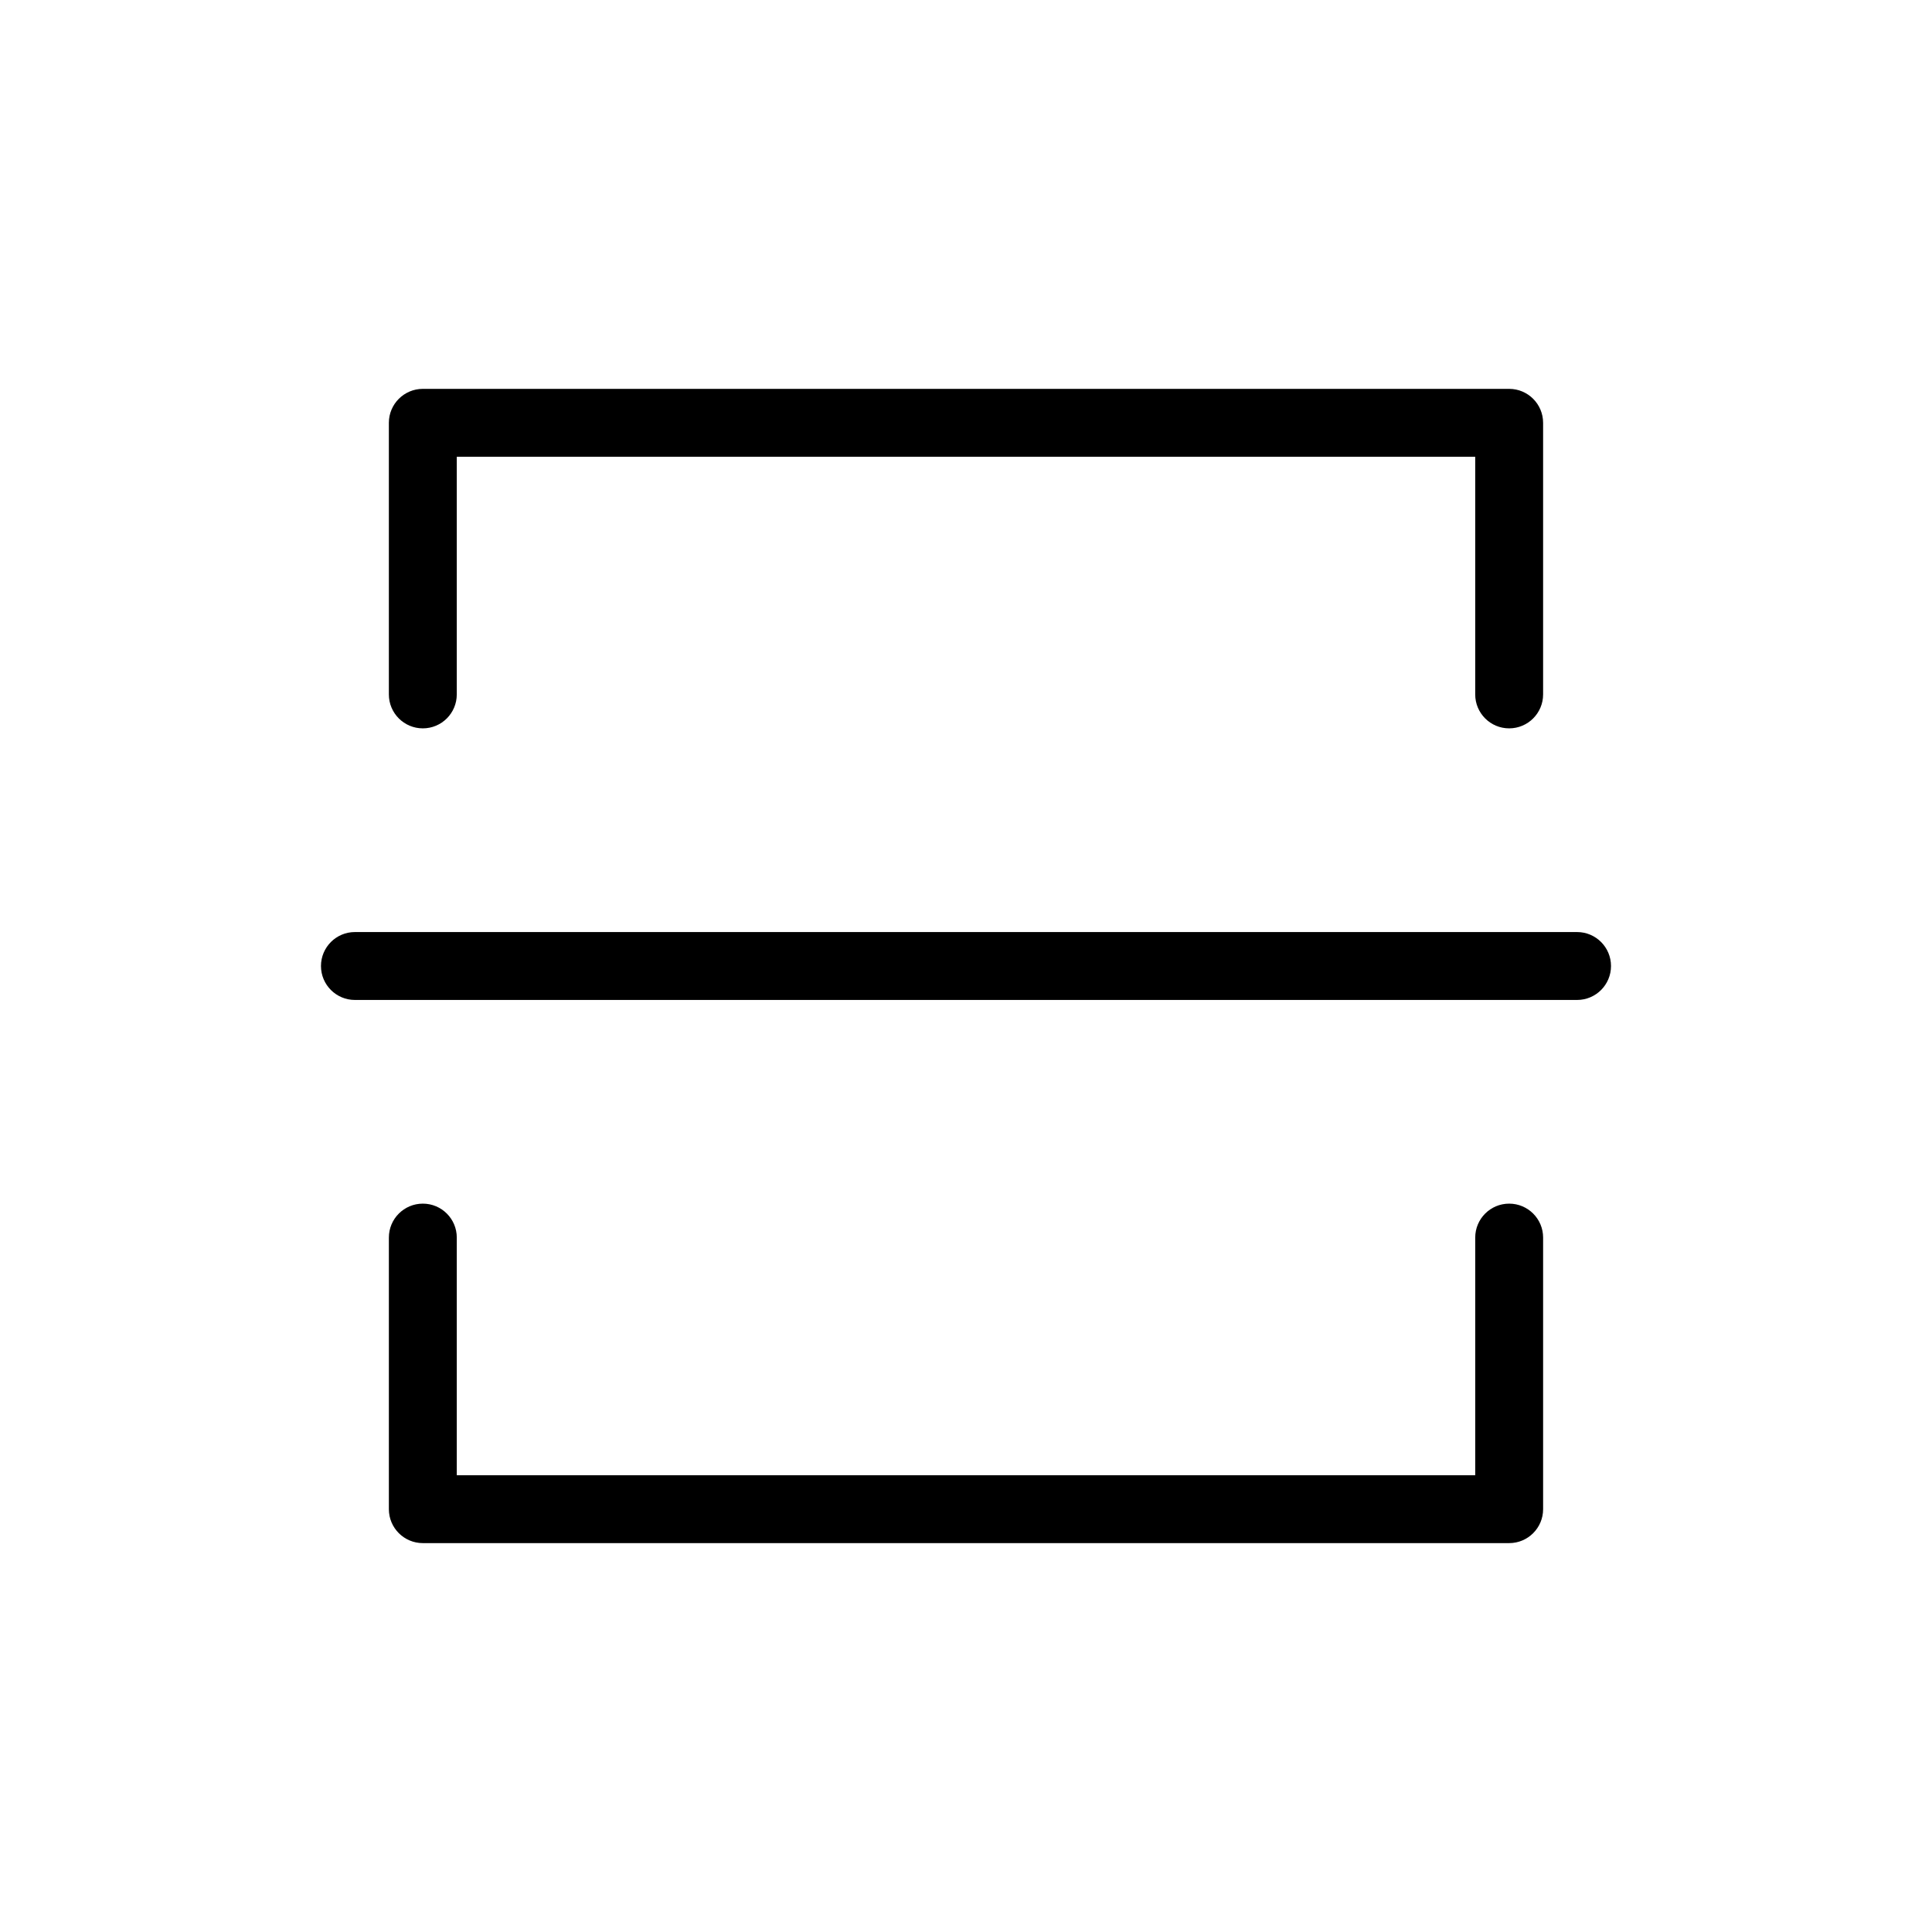 <?xml version="1.0" encoding="UTF-8"?>
<!-- Uploaded to: SVG Repo, www.svgrepo.com, Generator: SVG Repo Mixer Tools -->
<svg fill="#000000" width="800px" height="800px" version="1.1" viewBox="144 144 512 512" xmlns="http://www.w3.org/2000/svg">
 <path d="m265.05 265.05v62.977c0 4.969-4.027 8.996-8.996 8.996s-9-4.027-9-8.996v-71.973c0-4.969 4.031-9 9-9h287.89c4.969 0 8.996 4.031 8.996 9v71.973c0 4.969-4.027 8.996-8.996 8.996s-8.996-4.027-8.996-8.996v-62.977zm0 269.9h269.9v-62.977c0-4.969 4.027-8.996 8.996-8.996s8.996 4.027 8.996 8.996v71.973c0 4.969-4.027 8.996-8.996 8.996h-287.89c-4.969 0-9-4.027-9-8.996v-71.973c0-4.969 4.031-8.996 9-8.996s8.996 4.027 8.996 8.996zm-26.988-125.95h-0.004c-4.969 0-8.996-4.027-8.996-8.996s4.027-9 8.996-9h323.88c4.969 0 8.996 4.031 8.996 9s-4.027 8.996-8.996 8.996h-323.88z"/>
</svg>